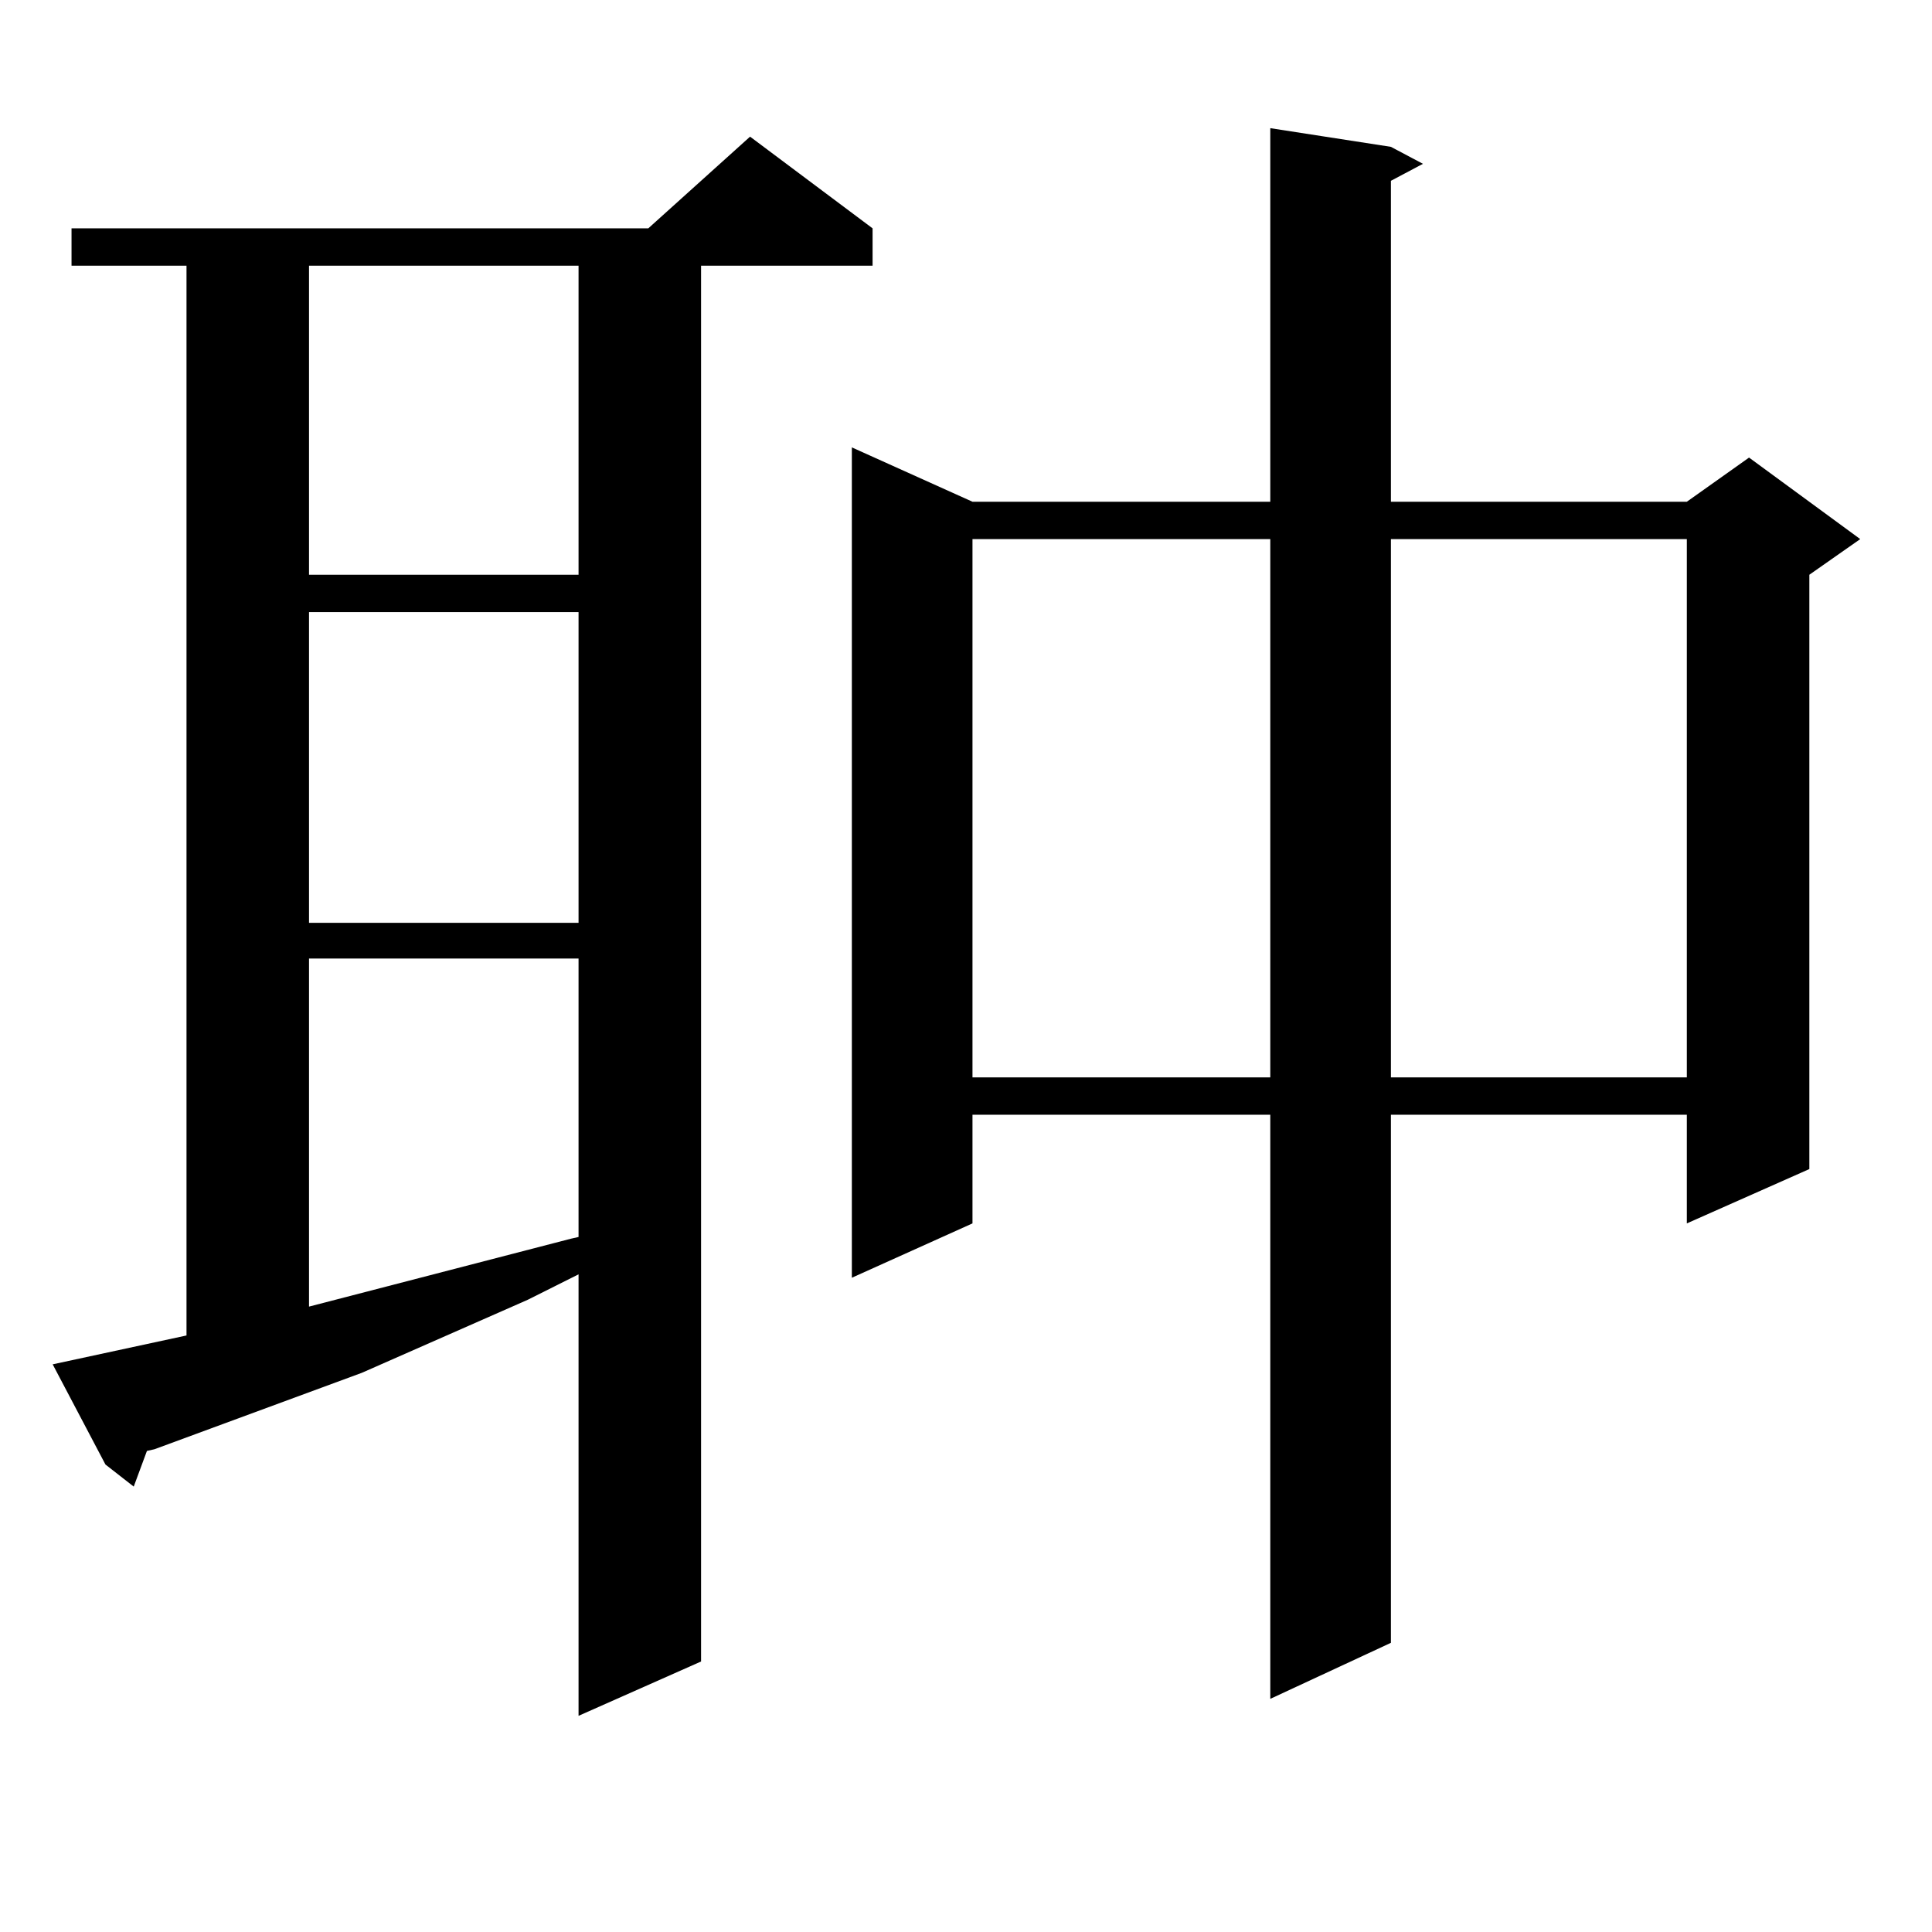 <?xml version="1.0" encoding="utf-8"?>
<!-- Generator: Adobe Illustrator 16.0.0, SVG Export Plug-In . SVG Version: 6.00 Build 0)  -->
<!DOCTYPE svg PUBLIC "-//W3C//DTD SVG 1.1//EN" "http://www.w3.org/Graphics/SVG/1.1/DTD/svg11.dtd">
<svg version="1.1" id="图层_1" xmlns="http://www.w3.org/2000/svg" xmlns:xlink="http://www.w3.org/1999/xlink" x="0px" y="0px"
	 width="1000px" height="1000px" viewBox="0 0 1000 1000" enable-background="new 0 0 1000 1000" xml:space="preserve">
<path d="M96.534,691.238V137.527H37.023v-19.336h298.529l52.682-47.461l63.413,47.461v19.336h-88.778v722.461l-63.413,28.125
	V659.598l-26.341,13.184l-85.852,37.793L79.949,750.125l-3.902,0.879l-6.829,18.457l-14.634-11.426L27.268,706.18L96.534,691.238z
	 M159.947,137.527v159.961h139.509V137.527H159.947z M159.947,316.824v160.84h139.509v-160.84H159.947z M159.947,496.121v180.176
	l135.606-35.156l3.902-0.879V496.121H159.947z M719.934,76.004l16.585,8.789l-16.585,8.789v166.113h153.167l32.194-22.852
	l57.56,42.188l-26.341,18.457v307.617l-63.413,28.125v-56.25H719.934v273.34l-62.438,29.004V576.98H503.354v56.25l-62.438,28.125
	V231.57l62.438,28.125h154.143V66.336L719.934,76.004z M503.354,279.031v278.613h154.143V279.031H503.354z M719.934,279.031v278.613
	h153.167V279.031H719.934z"/>
</svg>

